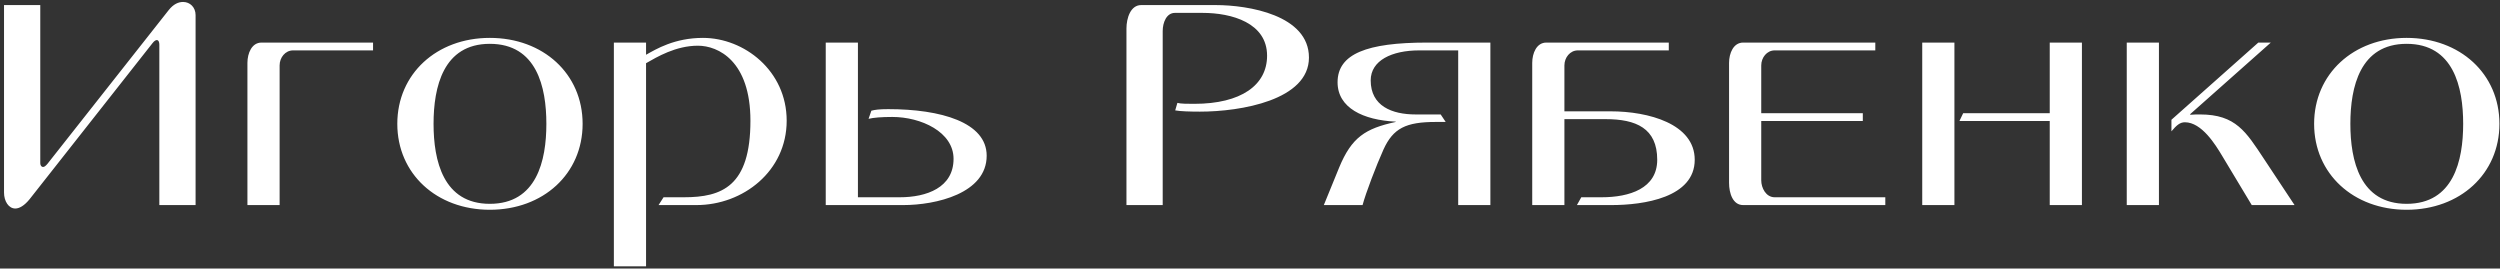 <?xml version="1.0" encoding="UTF-8"?> <svg xmlns="http://www.w3.org/2000/svg" width="512" height="55" viewBox="0 0 512 55" fill="none"><rect x="0" y="0" width="512" height="55" fill="#333333" stroke="none"/><path d="M0.824 39.44V1.04H8.248V33.424C8.248 33.808 8.44 34.192 8.824 34.192C9.08 34.192 9.336 34 9.72 33.552L34.552 2.064C35.512 0.848 36.536 0.4 37.496 0.4C38.904 0.4 40.056 1.488 40.056 3.088V42H32.632V9.104C32.632 8.72 32.504 8.208 32.12 8.208C31.928 8.208 31.608 8.336 31.224 8.848L6.072 40.784C4.984 42.128 3.96 42.704 3.128 42.704C1.784 42.704 0.824 41.232 0.824 39.44ZM60.017 10.32C58.417 10.32 57.266 11.792 57.266 13.392V42H50.673V12.88C50.673 10.896 51.569 8.72 53.553 8.72H76.401V10.32H60.017ZM81.368 25.36C81.368 15.12 89.432 7.76 100.312 7.76C111.256 7.76 119.32 15.12 119.32 25.36C119.32 35.6 111.256 42.96 100.312 42.96C89.432 42.96 81.368 35.6 81.368 25.36ZM88.792 25.36C88.792 32.912 90.776 41.744 100.312 41.744C109.912 41.744 111.896 32.912 111.896 25.36C111.896 17.808 109.912 8.976 100.312 8.976C90.776 8.976 88.792 17.808 88.792 25.36ZM135.896 40.4H140.056C147.864 40.4 153.688 38.16 153.688 24.72C153.688 12.496 147.096 9.36 142.936 9.36C138.392 9.36 134.552 11.664 132.312 12.944V54.544H125.72V8.72H132.312V11.216C134.36 10.064 138.135 7.76 143.96 7.76C152.408 7.76 161.112 14.48 161.112 24.72C161.112 35.024 152.216 42 142.616 42H134.872L135.896 40.4ZM178.455 22.672C179.159 22.48 180.055 22.352 181.911 22.352C192.663 22.352 202.071 25.04 202.071 31.888C202.071 39.632 191.639 42 184.983 42H169.111V8.72H175.703V40.4H184.279C189.783 40.4 195.287 38.416 195.287 32.528C195.287 27.024 188.631 23.952 182.743 23.952C180.567 23.952 178.903 24.08 177.879 24.336L178.455 22.672ZM241.13 21.072C241.833 21.264 243.242 21.264 244.586 21.264C254.186 21.264 259.498 17.424 259.498 11.408C259.498 4.688 252.266 2.64 246.314 2.64H240.618C238.89 2.64 238.122 4.624 238.122 6.352V42H230.698V5.84C230.698 3.728 231.53 1.04 233.706 1.04H249.002C255.658 1.04 268.074 3.088 268.074 11.792C268.074 20.496 254.122 22.864 245.738 22.864C243.818 22.864 241.642 22.8 240.682 22.608L241.13 21.072ZM305.23 42H298.638V10.32H290.638C285.07 10.32 280.718 12.368 280.718 16.464C280.718 21.712 285.07 23.44 289.934 23.44H295.054L296.078 24.976H294.03C287.95 24.976 285.326 26.256 283.342 30.608C281.87 33.872 279.694 39.568 279.054 42H271.118L274.254 34.32C276.814 28.112 279.63 26.32 285.838 24.976V24.912C279.182 24.592 273.934 22.096 273.934 16.848C273.934 11.024 279.95 8.72 292.238 8.72H305.23V42ZM313.799 42V12.88C313.799 10.896 314.695 8.72 316.679 8.72H341.767V10.32H323.143C321.543 10.32 320.391 11.792 320.391 13.392V22.8H329.863C337.607 22.8 347.079 25.36 347.079 32.72C347.079 40.464 336.647 42 329.991 42H322.951L323.847 40.4H328.007C333.703 40.4 339.399 38.608 339.399 32.72C339.399 26.256 335.047 24.4 328.839 24.4H320.391V42H313.799ZM360.703 23.184H381.503V24.784H360.703V36.944C360.703 38.48 361.663 40.4 363.455 40.4H386.111V42H356.991C354.879 42 354.111 39.568 354.111 37.456V12.88C354.111 10.896 355.007 8.72 356.991 8.72H384.063V10.32H363.455C361.855 10.32 360.703 11.792 360.703 13.392V23.184ZM400.266 42H393.674V8.72H400.266V42ZM419.786 23.184V8.72H426.378V42H419.786V24.784H401.29L402.058 23.184H419.786ZM444.71 24.528L462.502 8.72H465.062L448.55 23.376V23.504C449.253 23.44 449.958 23.44 450.598 23.44C457.894 23.44 460.006 27.024 463.654 32.528L469.926 42H461.158L455.078 31.888C453.734 29.648 450.918 25.04 447.462 25.04C446.438 25.04 445.734 25.68 444.71 26.896V24.528ZM442.15 42H435.558V8.72H442.15V42ZM473.931 25.36C473.931 15.12 481.995 7.76 492.875 7.76C503.819 7.76 511.883 15.12 511.883 25.36C511.883 35.6 503.819 42.96 492.875 42.96C481.995 42.96 473.931 35.6 473.931 25.36ZM481.355 25.36C481.355 32.912 483.339 41.744 492.875 41.744C502.475 41.744 504.458 32.912 504.458 25.36C504.458 17.808 502.475 8.976 492.875 8.976C483.339 8.976 481.355 17.808 481.355 25.36Z" fill="white"></path></svg> 